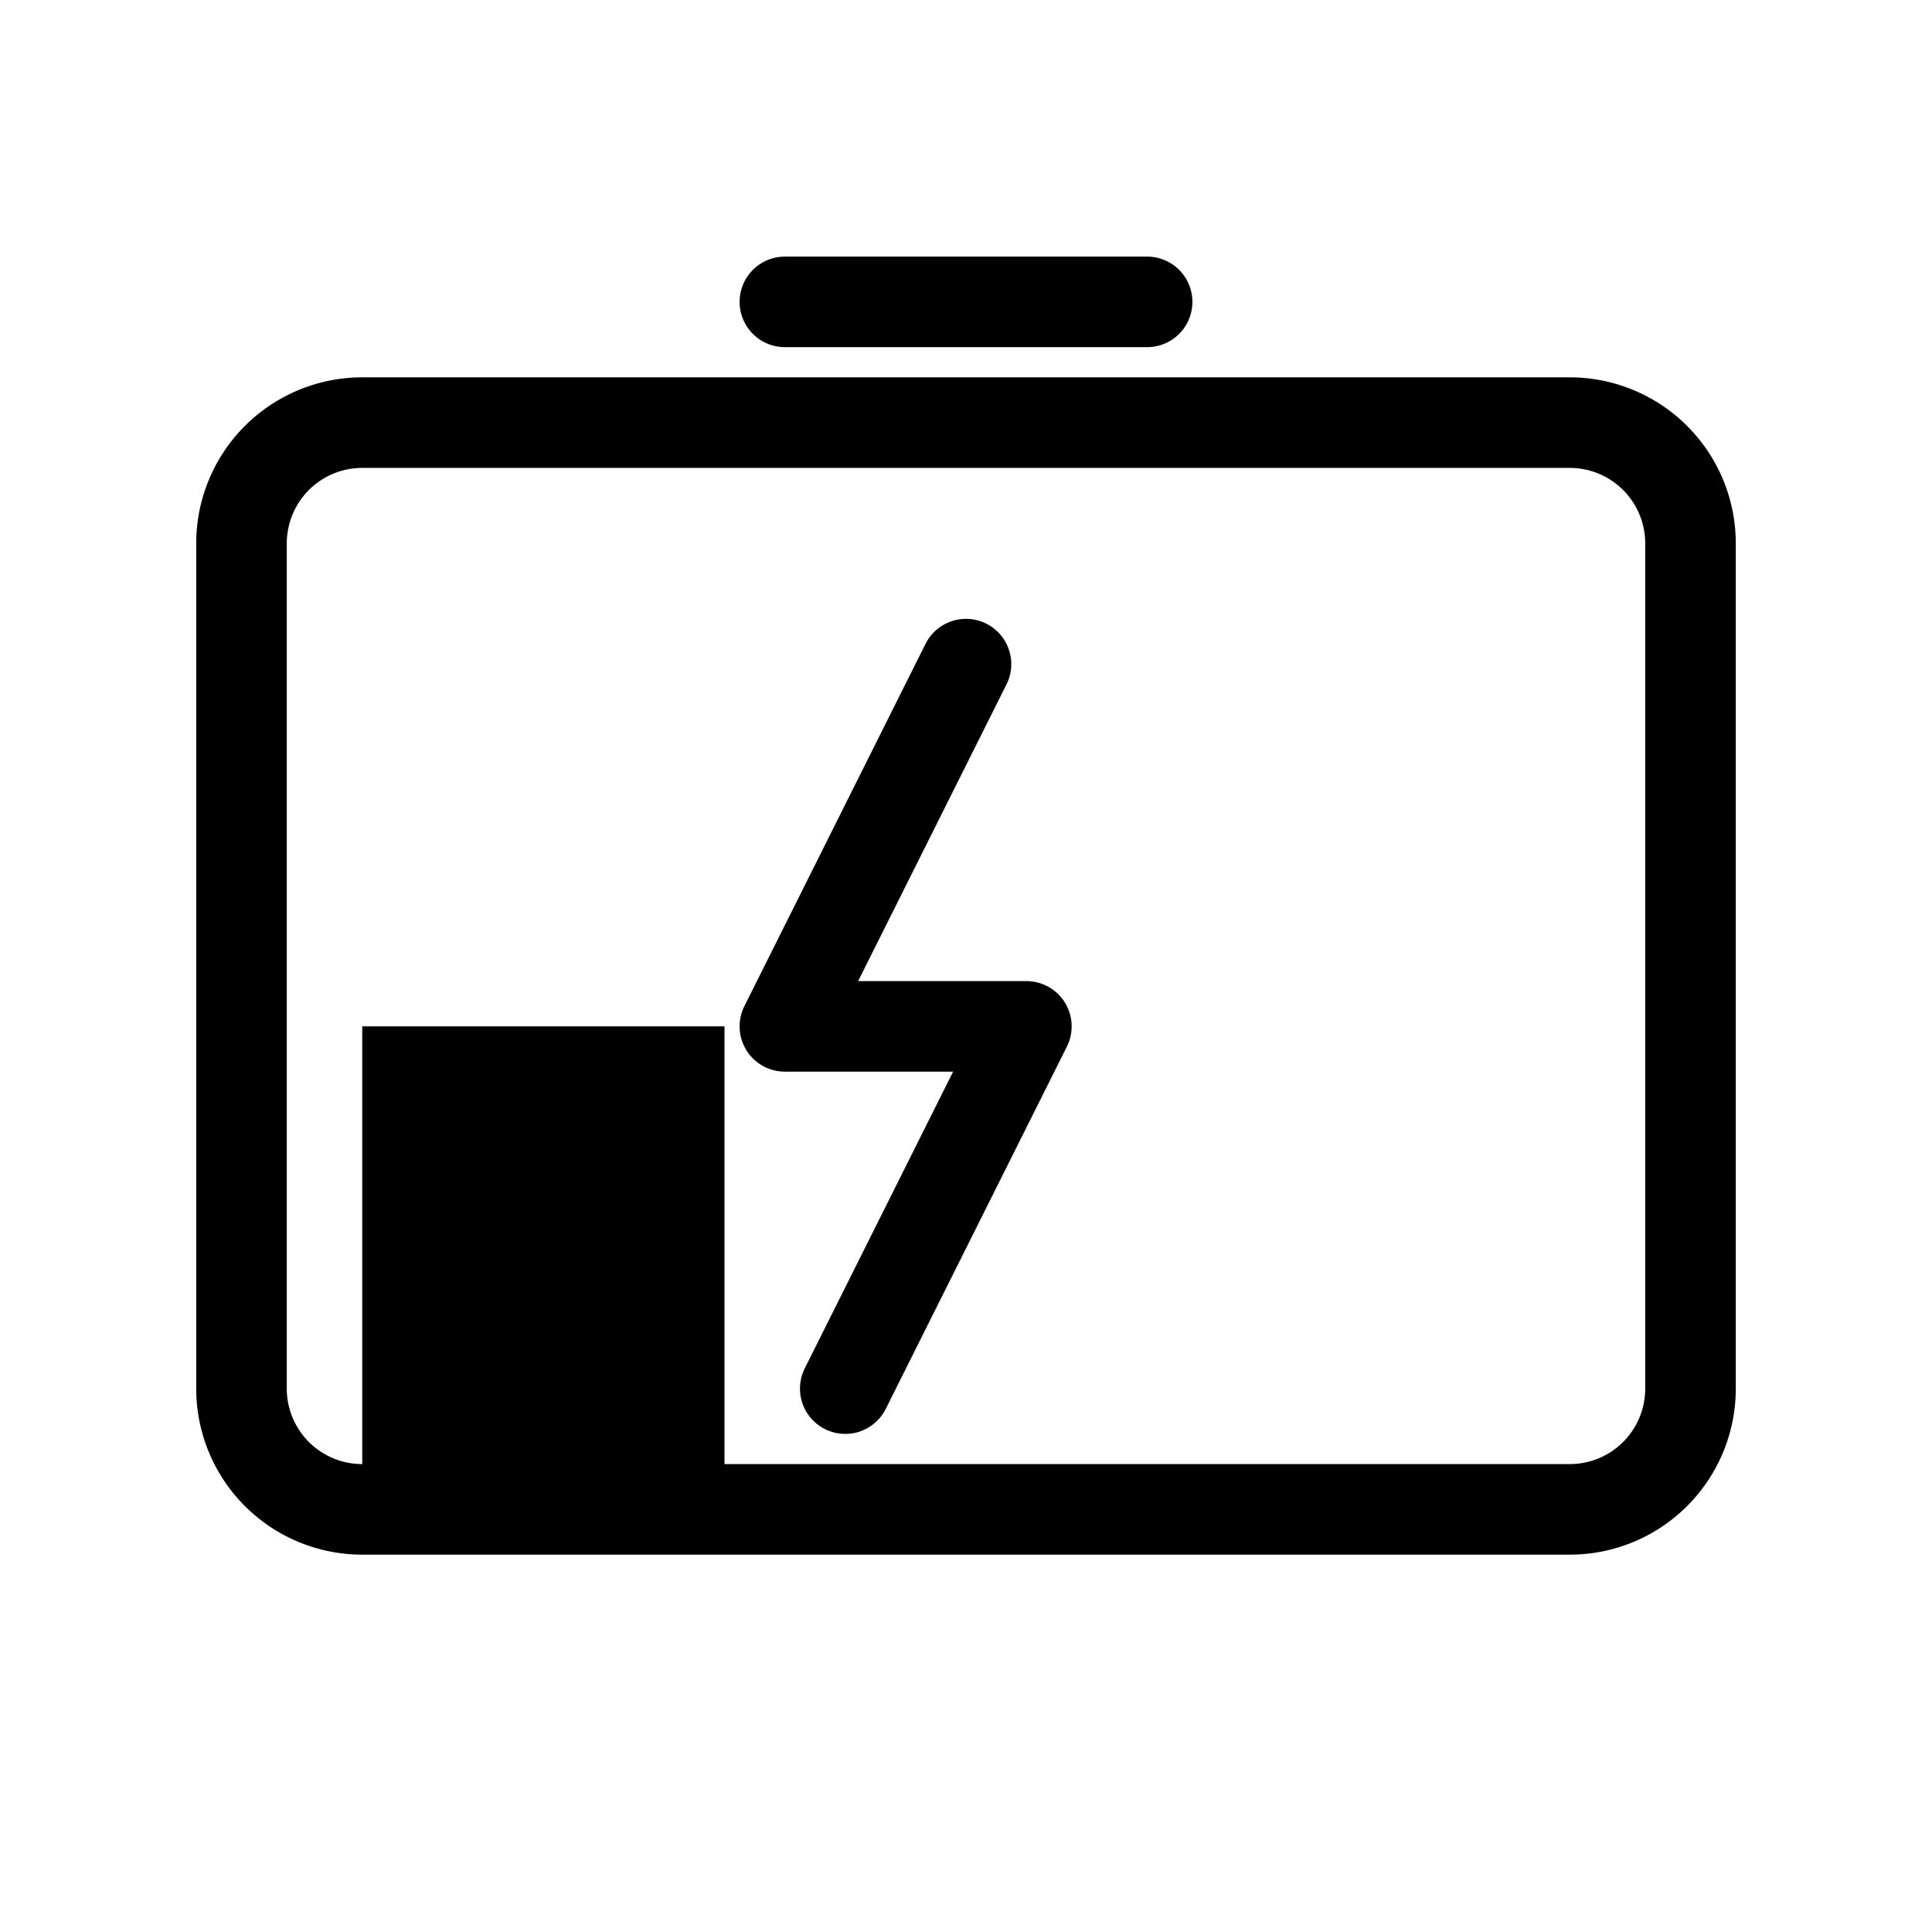 <svg viewBox="0 0 32 32" xmlns="http://www.w3.org/2000/svg">
  <path d="M6 7h20a2 2 0 0 1 2 2v14a2 2 0 0 1-2 2H6a2 2 0 0 1-2-2V9a2 2 0 0 1 2-2z" fill="none" stroke="currentColor" stroke-width="1.5" stroke-linecap="round" stroke-linejoin="round"/>
  <path d="M13 5h6" fill="none" stroke="currentColor" stroke-width="1.5" stroke-linecap="round" stroke-linejoin="round"/>
  <path d="M16 11l-3 6h4l-3 6" fill="none" stroke="currentColor" stroke-width="1.5" stroke-linecap="round" stroke-linejoin="round"/>
  <rect x="6" y="17" width="6" height="8" fill="currentColor" stroke="none"/>
</svg>